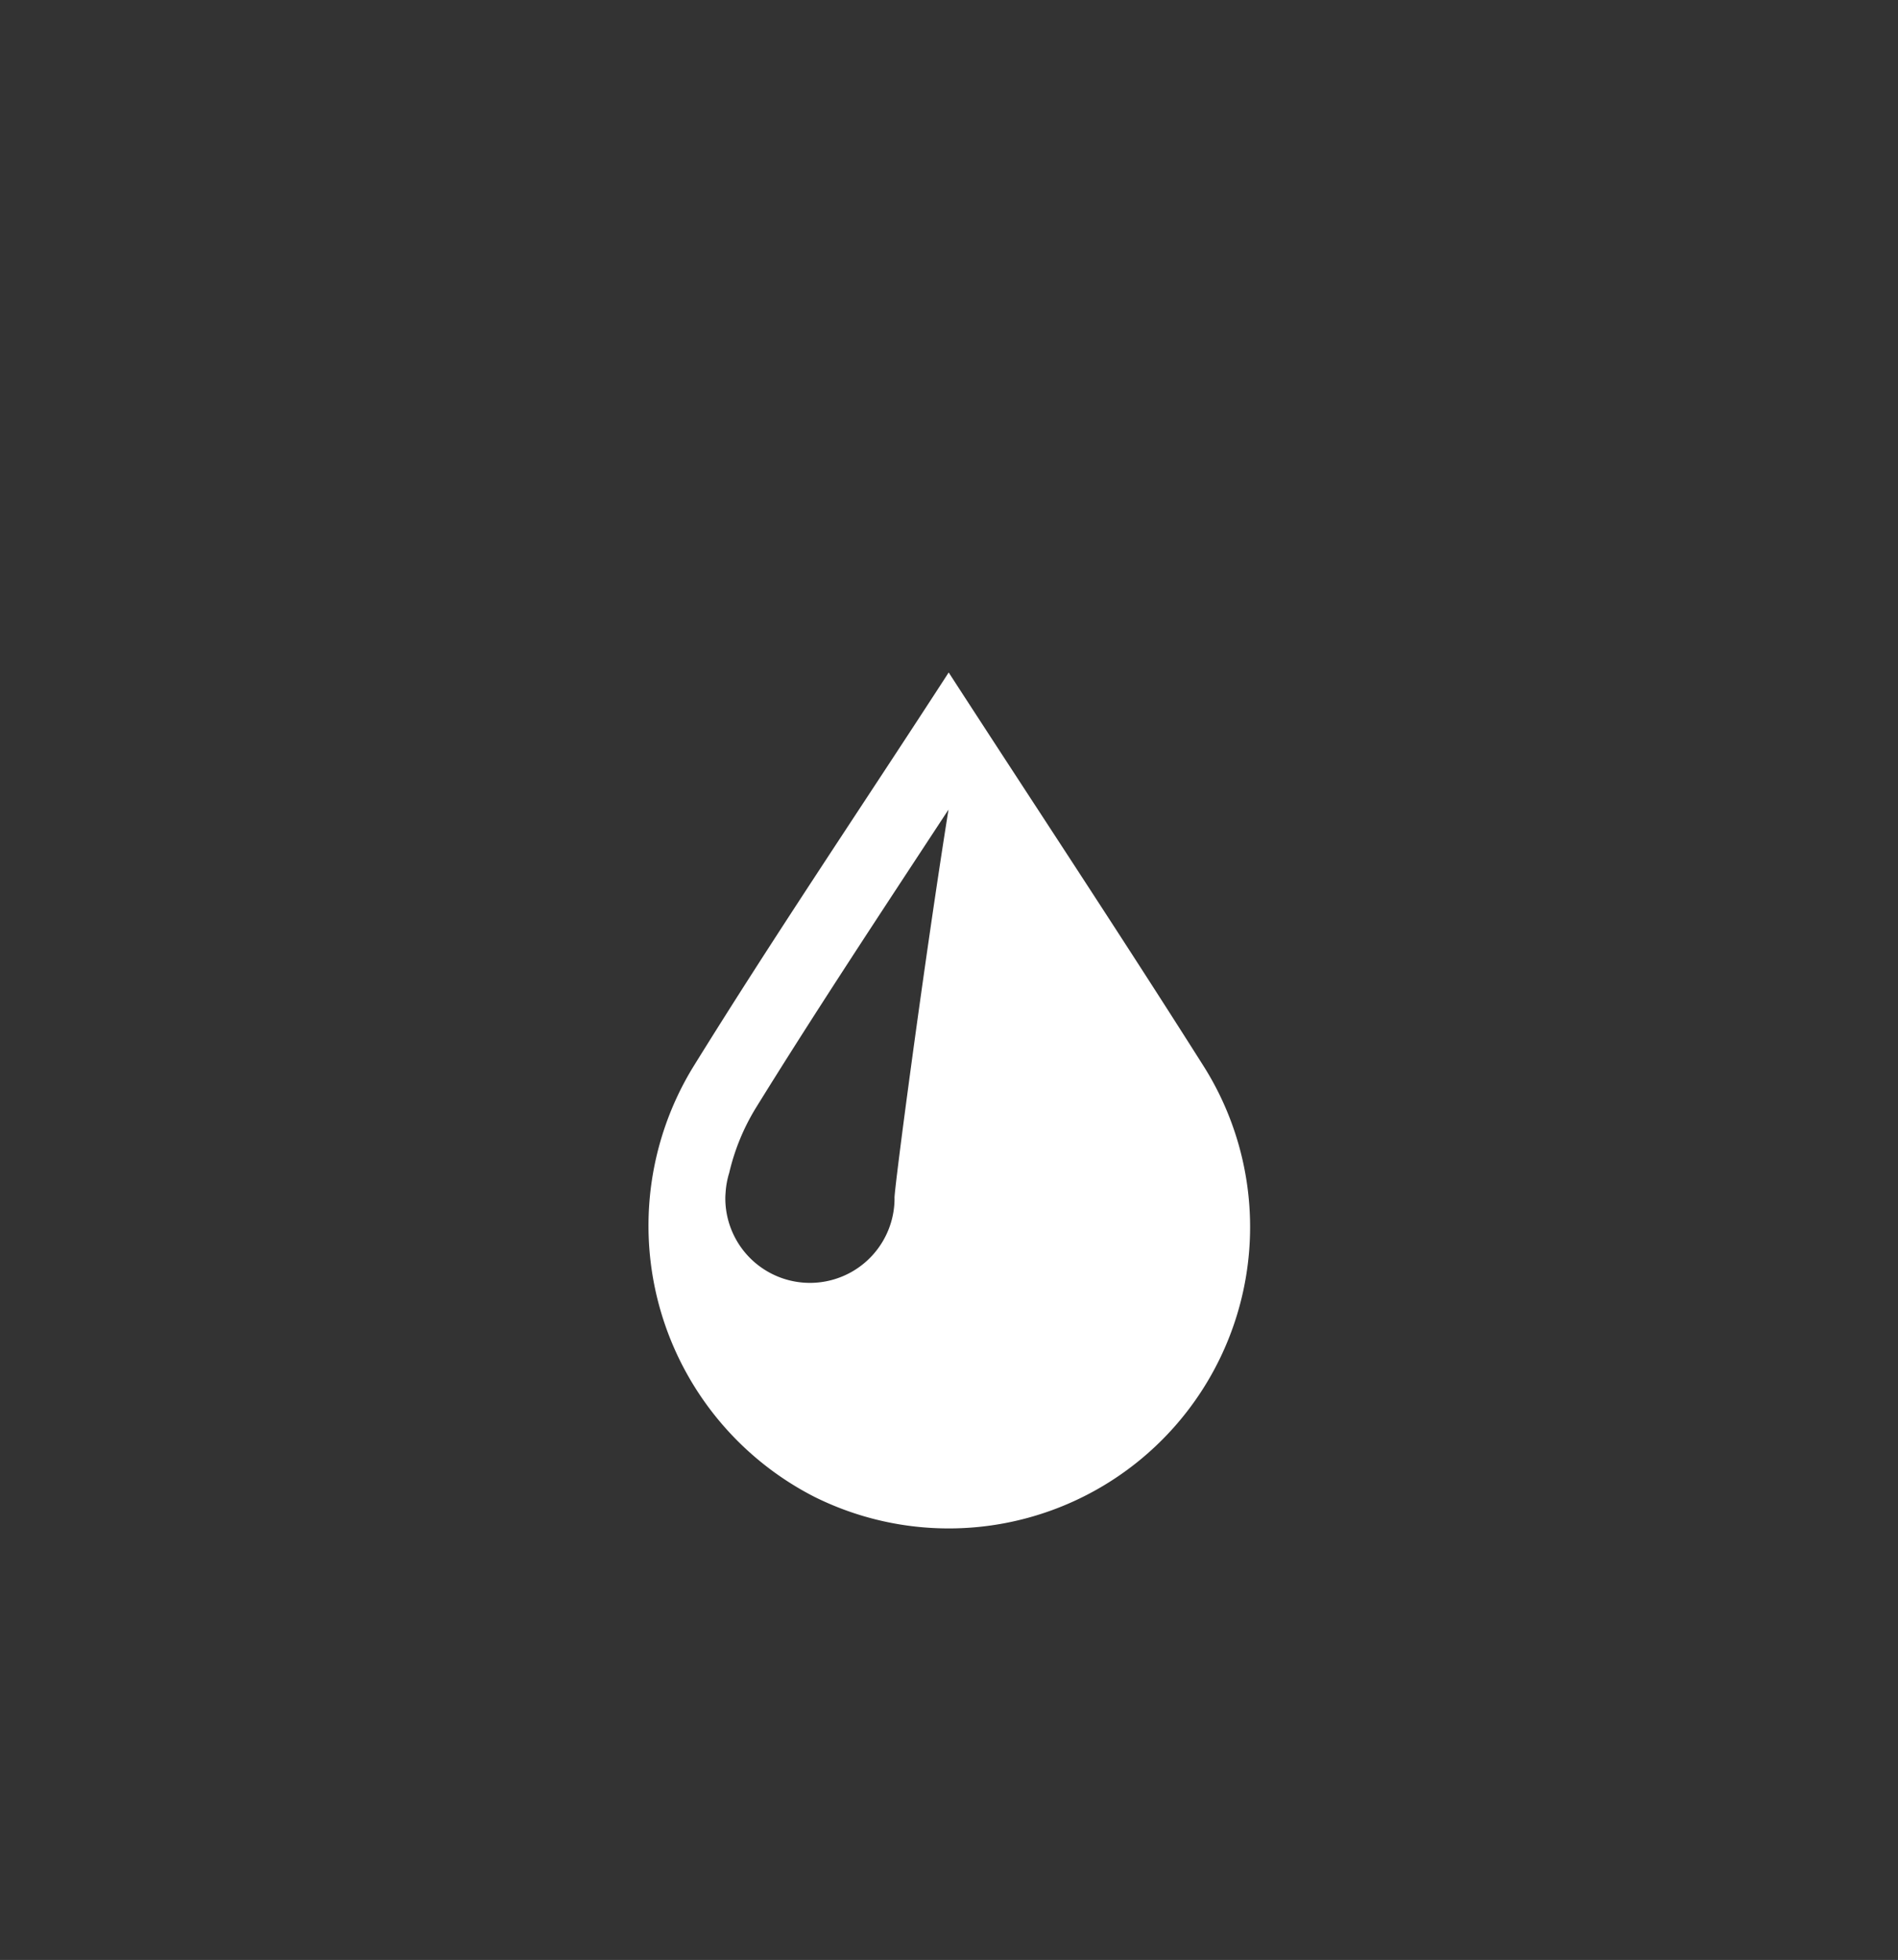 <svg id="Component_74_1" data-name="Component 74 – 1" xmlns="http://www.w3.org/2000/svg" xmlns:xlink="http://www.w3.org/1999/xlink" width="79.05" height="81.61" viewBox="0 0 79.05 81.61">
  <rect x="0" y="0" width="79.05" height="81.61" fill="#333333" stroke="none"/>
  <defs>
    <clipPath id="clip-path">
      <rect id="Rectangle_127" data-name="Rectangle 127" width="79.05" height="81.61" transform="translate(-27 -28)" fill="#fff"/>
    </clipPath>
  </defs>
  <g id="Group_359" data-name="Group 359" transform="translate(27 28)" clip-path="url(#clip-path)">
    <path id="Path_2349" data-name="Path 2349" d="M23.179,16.47C19.686,10.949,16.067,5.488,12.512,0h0C8.957,5.486,5.282,10.911,1.842,16.47A12.676,12.676,0,0,0,6.916,34.323,12.552,12.552,0,0,0,23.179,16.47M10.257,21.885s0,0,0,.007v0a3.524,3.524,0,0,1-7.048,0c0-.088.007-.174.013-.26a3.5,3.5,0,0,1,.15-.8,9.132,9.132,0,0,1,1.121-2.721c2.271-3.67,4.7-7.36,7.043-10.928l.968-1.473c-1,6.251-2.258,15.769-2.249,16.174" transform="translate(0 0.001)" fill="#fff"/>
  </g>
</svg>
